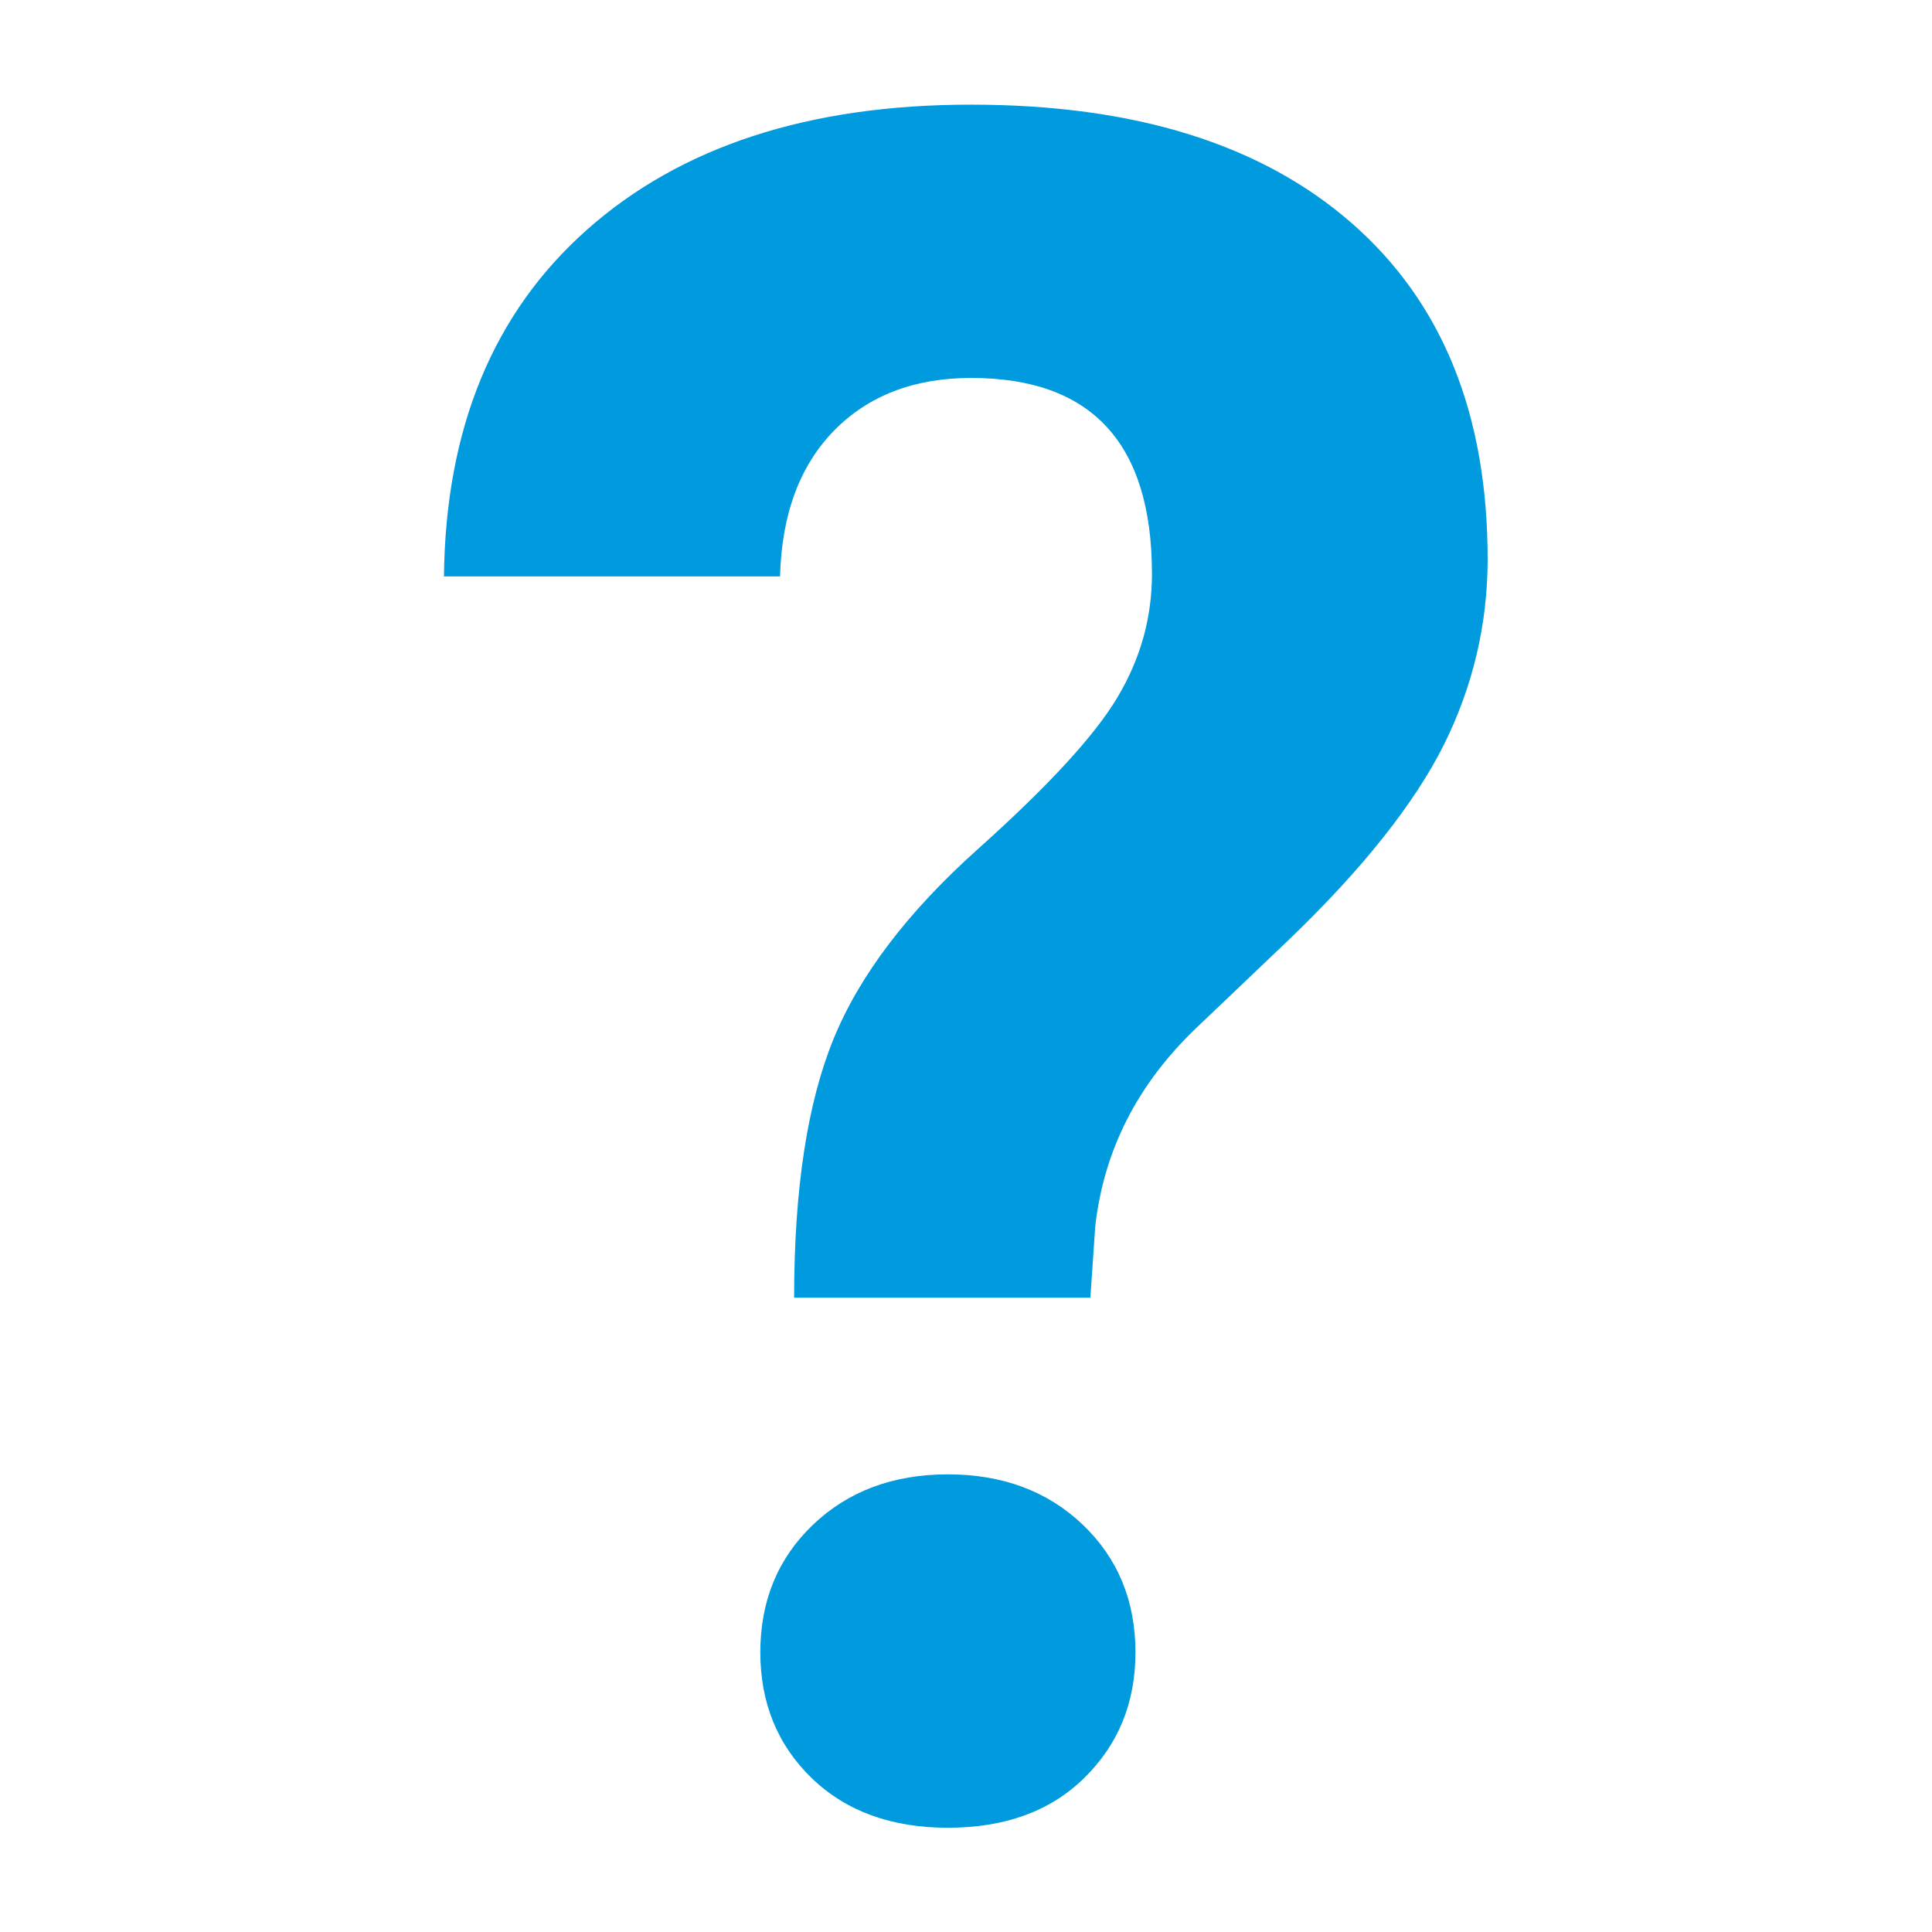 <?xml version="1.0" encoding="utf-8"?>
<!-- Generator: Adobe Illustrator 26.0.3, SVG Export Plug-In . SVG Version: 6.00 Build 0)  -->
<svg version="1.1" id="Layer_1" xmlns="http://www.w3.org/2000/svg" xmlns:xlink="http://www.w3.org/1999/xlink" x="0px" y="0px"
	 viewBox="0 0 48 48" style="enable-background:new 0 0 48 48;" xml:space="preserve">
<style type="text/css">
	.st0{fill-rule:evenodd;clip-rule:evenodd;fill:#009ADE;}
	.st1{fill:none;stroke:#009ADE;stroke-width:2;stroke-miterlimit:10;}
	.st2{fill:#009ADE;}
	.st3{fill:none;stroke:#009ADE;stroke-width:1.937;stroke-miterlimit:10;}
	.st4{fill:none;stroke:#009ADE;stroke-width:1.976;stroke-miterlimit:10;}
	.st5{fill-rule:evenodd;clip-rule:evenodd;fill:none;stroke:#009ADE;stroke-width:3;stroke-miterlimit:10;}
	.st6{fill:#009ADE;stroke:#009ADE;stroke-width:2;stroke-miterlimit:10;}
</style>
<g>
	<path class="st2" d="M19.73,32.23c0-2.69,0.33-4.83,0.98-6.42s1.85-3.16,3.58-4.71s2.89-2.8,3.47-3.77s0.86-1.99,0.86-3.07
		c0-3.25-1.5-4.87-4.49-4.87c-1.42,0-2.56,0.44-3.41,1.31s-1.3,2.08-1.34,3.62h-8.35c0.04-3.67,1.22-6.54,3.55-8.61
		c2.33-2.07,5.51-3.11,9.54-3.11c4.07,0,7.22,0.98,9.47,2.95c2.25,1.97,3.37,4.75,3.37,8.34c0,1.63-0.37,3.17-1.09,4.62
		c-0.73,1.45-2,3.06-3.83,4.82l-2.33,2.22c-1.46,1.4-2.29,3.04-2.5,4.93l-0.12,1.76H19.73z M18.89,41.05c0-1.28,0.44-2.34,1.31-3.17
		c0.87-0.83,1.99-1.25,3.35-1.25c1.36,0,2.48,0.42,3.35,1.25c0.87,0.83,1.31,1.89,1.31,3.17c0,1.26-0.43,2.3-1.28,3.13
		s-1.98,1.23-3.38,1.23s-2.53-0.41-3.38-1.23S18.89,42.31,18.89,41.05z"/>
</g>
</svg>
